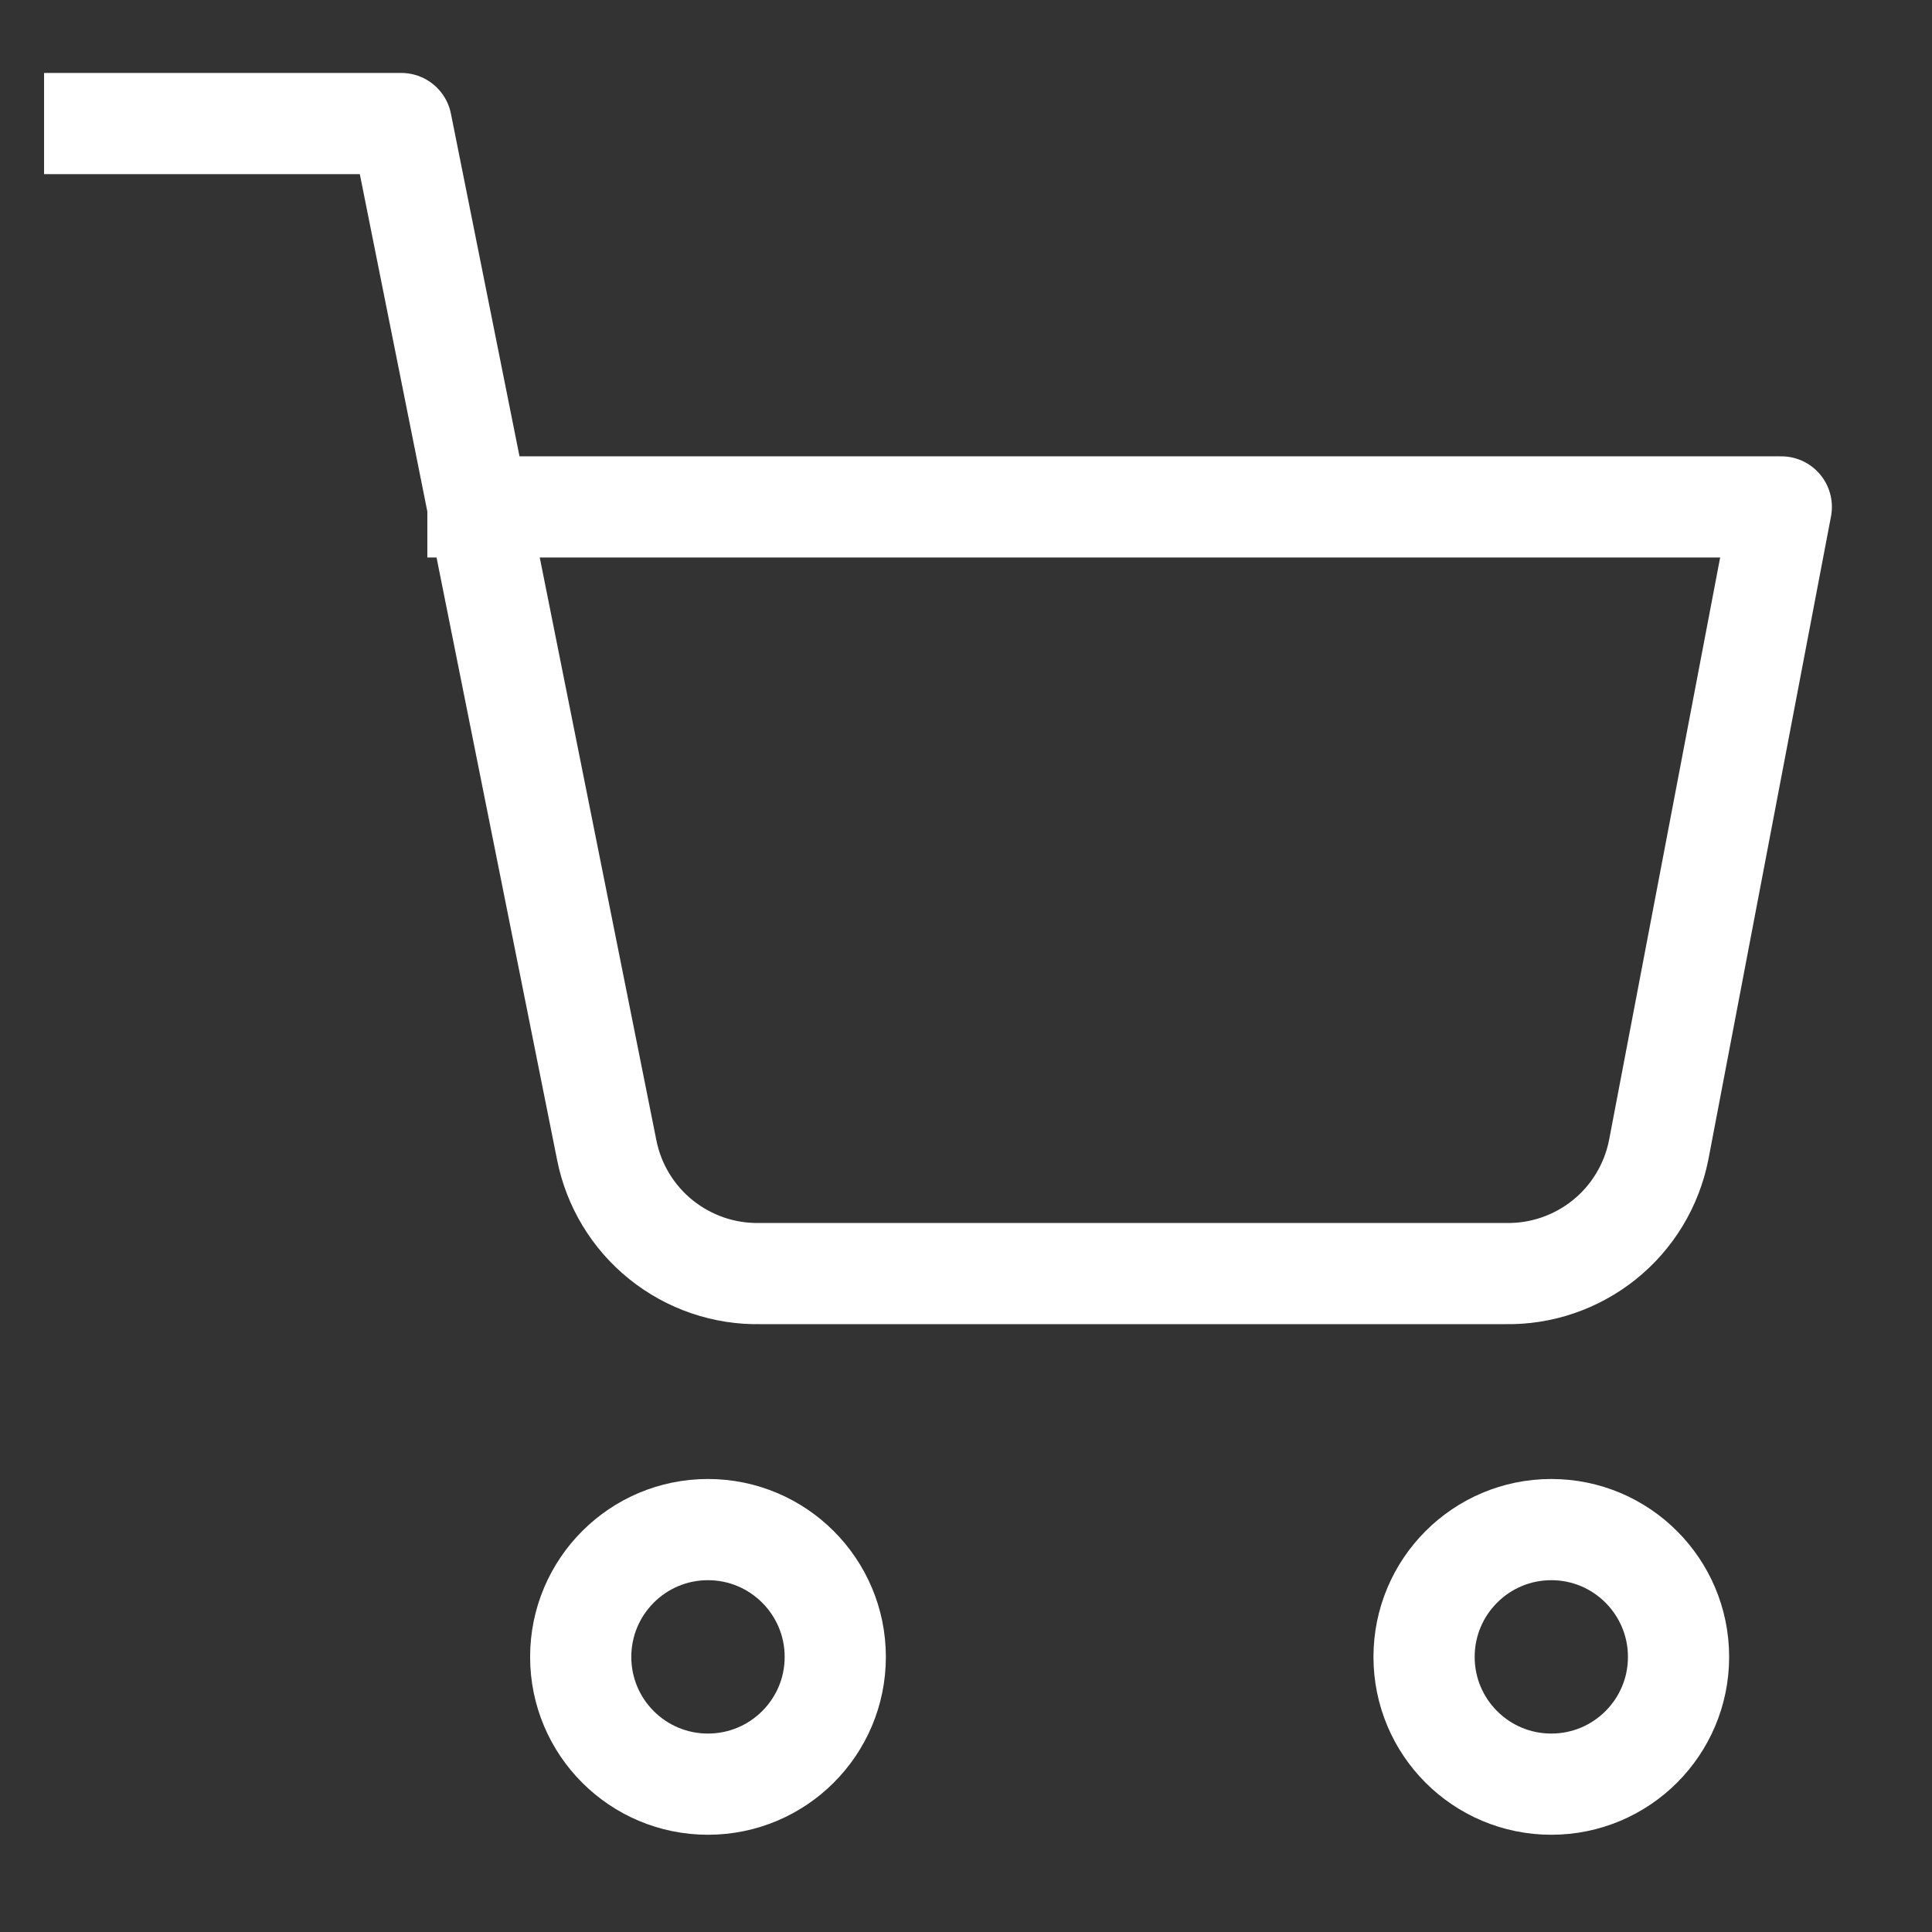 <svg width="21" height="21" viewBox="0 0 21 21" fill="none" xmlns="http://www.w3.org/2000/svg">
<rect x="0" y="0" width="21" height="21" fill="#333333" stroke="none"/>
<g clip-path="url(#clip0_1528_15682)">
<path d="M7.695 19.393C8.459 19.393 9.079 18.774 9.079 18.01C9.079 17.246 8.459 16.626 7.695 16.626C6.931 16.626 6.312 17.246 6.312 18.01C6.312 18.774 6.931 19.393 7.695 19.393Z" stroke="white" stroke-width="1.1" stroke-linecap="round" stroke-linejoin="round"/>
<path d="M16.862 19.393C17.626 19.393 18.245 18.774 18.245 18.01C18.245 17.246 17.626 16.626 16.862 16.626C16.098 16.626 15.479 17.246 15.479 18.01C15.479 18.774 16.098 19.393 16.862 19.393Z" stroke="white" stroke-width="1.1" stroke-linecap="round" stroke-linejoin="round"/>
<path d="M1.029 1.343H4.362L6.595 12.501C6.671 12.885 6.88 13.23 7.185 13.475C7.49 13.72 7.871 13.851 8.262 13.843H16.362C16.753 13.851 17.134 13.72 17.439 13.475C17.744 13.23 17.952 12.885 18.029 12.501L19.362 5.51H5.195" stroke="white" stroke-width="1.1" stroke-linecap="square" stroke-linejoin="round"/>
</g>
<defs>
<clipPath id="clip0_1528_15682">
<rect width="20" height="20" fill="white" transform="translate(0.195 0.51)"/>
</clipPath>
</defs>
</svg>